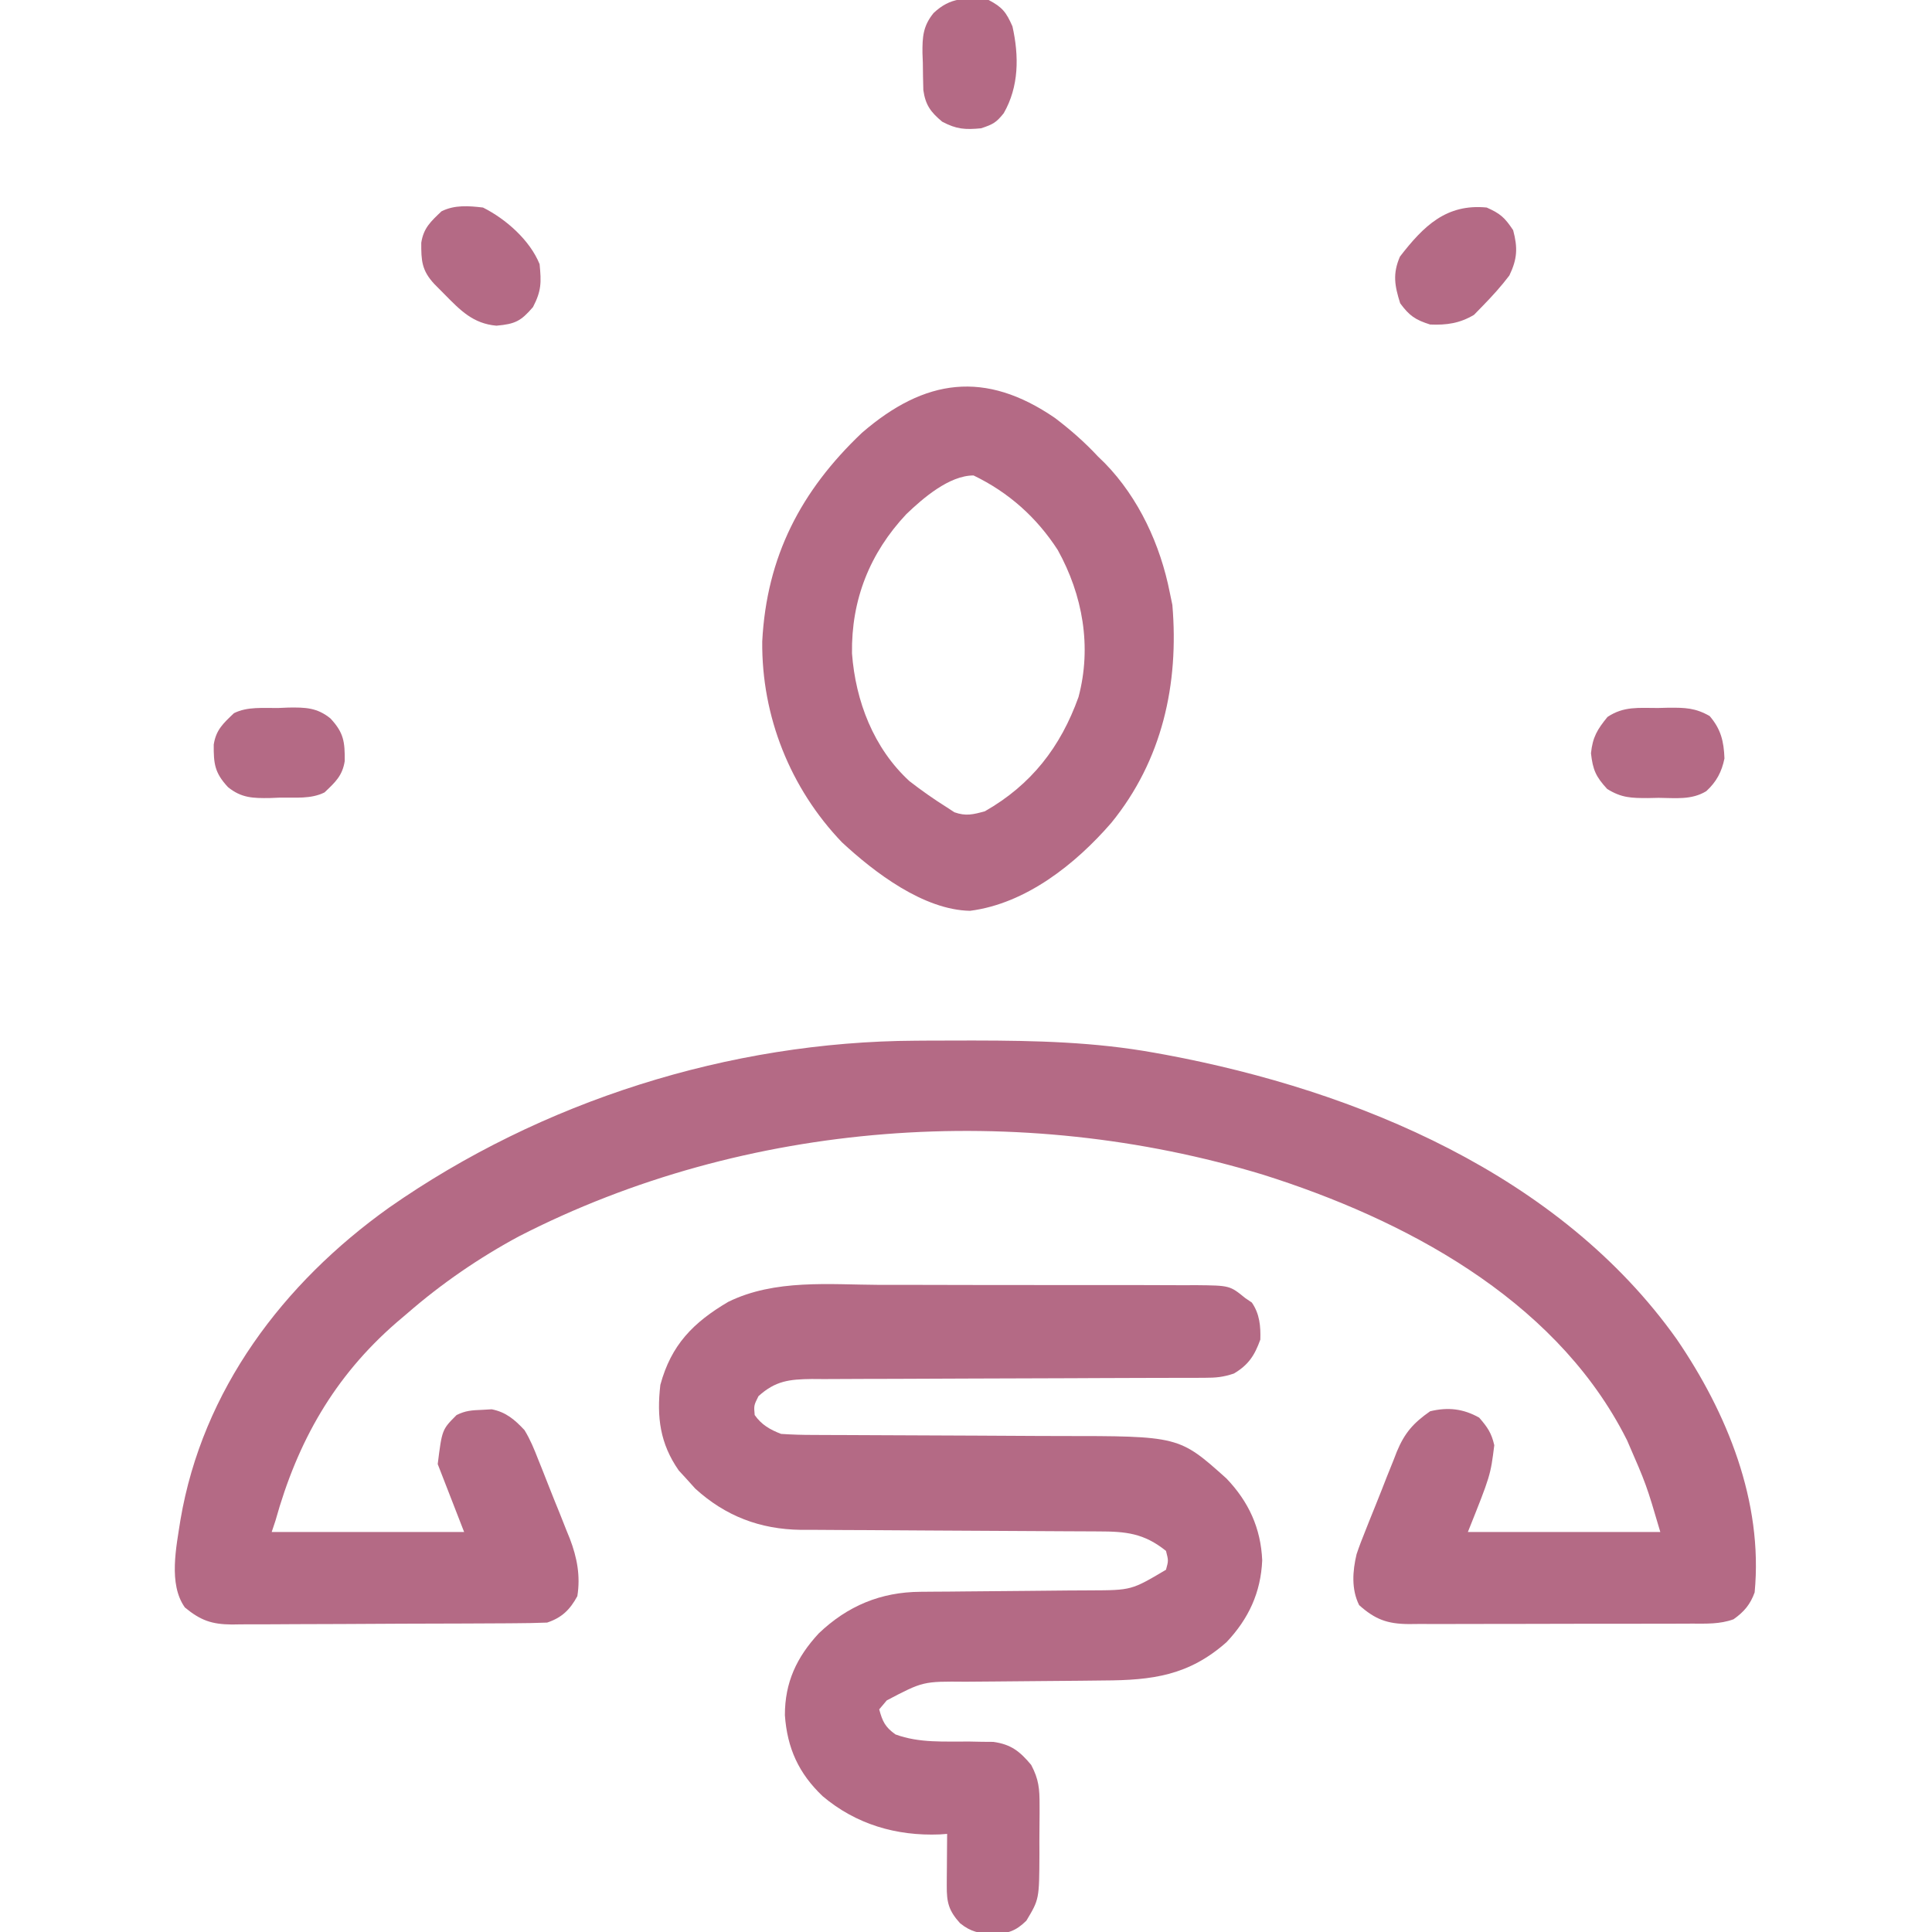 <?xml version="1.0" encoding="UTF-8"?>
<svg version="1.1" xmlns="http://www.w3.org/2000/svg" width="512" height="512">
<path d="M0 0 C1.47 -0.011 1.47 -0.011 2.969 -0.021 C6.114 -0.039 9.258 -0.045 12.402 -0.047 C13.477 -0.048 14.552 -0.048 15.659 -0.049 C31.736 -0.033 47.477 0.329 63.34 3.203 C64.294 3.375 65.248 3.546 66.231 3.723 C117.063 13.218 170.741 35.543 201.672 79.079 C215.014 98.584 224.625 122.126 222.34 146.203 C221.195 149.389 219.54 151.358 216.739 153.33 C213.117 154.648 209.509 154.489 205.703 154.478 C204.833 154.483 203.963 154.488 203.066 154.493 C200.19 154.507 197.314 154.506 194.438 154.504 C192.437 154.508 190.437 154.512 188.437 154.517 C184.245 154.524 180.053 154.524 175.861 154.519 C170.489 154.513 165.118 154.53 159.747 154.553 C155.616 154.568 151.486 154.569 147.355 154.566 C145.375 154.566 143.394 154.571 141.414 154.581 C138.644 154.594 135.875 154.587 133.106 154.575 C132.288 154.583 131.471 154.591 130.629 154.599 C125.022 154.547 121.781 153.392 117.527 149.578 C115.438 145.4 115.772 140.577 116.847 136.084 C117.557 133.968 118.347 131.91 119.191 129.844 C119.488 129.091 119.784 128.339 120.09 127.564 C120.716 125.988 121.35 124.415 121.992 122.845 C122.964 120.454 123.901 118.051 124.836 115.645 C125.452 114.106 126.071 112.568 126.691 111.031 C126.967 110.32 127.242 109.608 127.526 108.875 C129.597 103.906 131.912 101.296 136.34 98.203 C141.059 97.061 145.124 97.519 149.34 99.891 C151.534 102.428 152.595 103.928 153.34 107.203 C152.34 115.203 152.34 115.203 146.34 130.203 C163.17 130.203 180 130.203 197.34 130.203 C193.648 117.652 193.648 117.652 188.527 105.891 C188.187 105.231 187.846 104.571 187.495 103.892 C168.517 68.056 129.345 47.276 92.082 35.516 C27.6 15.924 -45.027 20.988 -105.144 51.849 C-115.676 57.518 -125.634 64.359 -134.66 72.203 C-136.105 73.431 -136.105 73.431 -137.578 74.684 C-154.129 89.054 -163.816 106.236 -169.66 127.203 C-169.99 128.193 -170.32 129.183 -170.66 130.203 C-153.83 130.203 -137 130.203 -119.66 130.203 C-121.97 124.263 -124.28 118.323 -126.66 112.203 C-125.517 103.06 -125.517 103.06 -121.66 99.203 C-119.27 98.008 -117.578 97.933 -114.91 97.828 C-114.07 97.779 -113.229 97.73 -112.363 97.68 C-108.576 98.413 -106.228 100.444 -103.66 103.203 C-102.128 105.699 -101.067 108.304 -100.012 111.031 C-99.709 111.78 -99.407 112.528 -99.096 113.299 C-98.464 114.876 -97.841 116.456 -97.226 118.04 C-96.29 120.442 -95.319 122.828 -94.344 125.215 C-93.731 126.757 -93.12 128.3 -92.512 129.844 C-92.224 130.547 -91.937 131.251 -91.641 131.975 C-89.732 136.979 -88.795 141.852 -89.66 147.203 C-91.599 150.772 -93.743 152.897 -97.66 154.203 C-100.504 154.315 -103.323 154.371 -106.167 154.38 C-107.47 154.39 -107.47 154.39 -108.799 154.4 C-111.676 154.42 -114.553 154.431 -117.43 154.441 C-118.412 154.445 -119.395 154.45 -120.408 154.454 C-125.608 154.475 -130.809 154.489 -136.009 154.498 C-141.379 154.509 -146.749 154.544 -152.119 154.583 C-156.25 154.61 -160.381 154.618 -164.511 154.622 C-166.491 154.626 -168.47 154.638 -170.45 154.657 C-173.222 154.681 -175.993 154.68 -178.765 154.673 C-179.988 154.692 -179.988 154.692 -181.235 154.712 C-186.502 154.664 -189.465 153.668 -193.66 150.203 C-198.102 143.995 -195.921 134.098 -194.838 126.979 C-188.989 92.54 -167.655 64.294 -139.598 44.266 C-99.168 15.998 -49.404 0.238 0 0 Z " fill="#B46A85" transform="translate(242.66,275.797)"/>
<path d="M0 0 C2.637 -0 5.275 -0.002 7.912 -0.004 C13.416 -0.007 18.92 0.006 24.423 0.03 C30.777 0.056 37.131 0.058 43.484 0.046 C49.622 0.035 55.76 0.042 61.897 0.056 C64.5 0.06 67.103 0.061 69.705 0.057 C73.334 0.054 76.962 0.07 80.59 0.092 C81.664 0.088 82.739 0.083 83.845 0.078 C92.784 0.168 92.784 0.168 96.875 3.496 C97.453 3.888 98.03 4.28 98.625 4.684 C100.695 7.686 100.989 10.941 100.875 14.496 C99.367 18.702 97.729 21.208 93.875 23.496 C90.971 24.464 89.132 24.623 86.113 24.627 C85.133 24.631 84.153 24.635 83.143 24.64 C82.07 24.639 80.996 24.638 79.889 24.638 C78.191 24.643 78.191 24.643 76.459 24.648 C73.997 24.656 71.535 24.661 69.073 24.665 C65.177 24.672 61.282 24.688 57.386 24.706 C56.051 24.712 54.717 24.719 53.382 24.725 C52.379 24.73 52.379 24.73 51.357 24.735 C42.288 24.777 33.219 24.81 24.151 24.822 C17.378 24.831 10.605 24.861 3.833 24.903 C1.25 24.916 -1.332 24.921 -3.914 24.919 C-7.527 24.916 -11.139 24.938 -14.751 24.966 C-15.819 24.959 -16.887 24.953 -17.987 24.946 C-23.975 25.022 -27.607 25.416 -32.125 29.496 C-33.355 31.972 -33.355 31.972 -33.125 34.496 C-31.297 37.093 -29.054 38.369 -26.125 39.496 C-23.201 39.691 -20.372 39.776 -17.448 39.767 C-16.572 39.773 -15.697 39.778 -14.795 39.783 C-12.894 39.793 -10.993 39.799 -9.092 39.801 C-6.072 39.805 -3.052 39.821 -0.031 39.842 C8.556 39.897 17.144 39.928 25.732 39.952 C30.989 39.968 36.245 39.999 41.502 40.037 C43.494 40.049 45.487 40.055 47.479 40.055 C79.34 40.057 79.34 40.057 91.902 51.312 C97.789 57.473 101.002 64.455 101.375 72.996 C101.001 81.546 97.776 88.478 91.93 94.676 C81.916 103.547 72.244 104.785 59.348 104.84 C57.357 104.862 55.366 104.885 53.375 104.908 C49.896 104.945 46.417 104.97 42.938 104.996 C38.787 105.027 34.637 105.06 30.486 105.108 C27.907 105.137 25.329 105.157 22.75 105.168 C11.498 105.067 11.498 105.067 1.875 110.121 C1.215 110.905 0.555 111.689 -0.125 112.496 C0.738 115.69 1.449 117.193 4.176 119.133 C10.525 121.473 17.139 120.97 23.842 121.023 C25.469 121.056 25.469 121.056 27.129 121.09 C28.112 121.097 29.095 121.104 30.108 121.111 C34.815 121.766 37.138 123.615 40.156 127.223 C42.175 131.068 42.377 133.546 42.371 137.871 C42.373 138.559 42.374 139.246 42.376 139.955 C42.374 141.4 42.362 142.846 42.342 144.291 C42.313 146.49 42.321 148.687 42.334 150.887 C42.281 162.812 42.281 162.812 38.875 168.496 C36.034 171.278 33.945 171.947 30 171.996 C26.367 171.894 24.165 171.47 21.312 169.184 C18.276 165.836 17.746 163.624 17.777 159.266 C17.782 158.062 17.782 158.062 17.787 156.834 C17.8 155.584 17.8 155.584 17.812 154.309 C17.817 153.464 17.822 152.619 17.826 151.748 C17.838 149.664 17.856 147.58 17.875 145.496 C17.232 145.542 16.589 145.589 15.926 145.637 C4.43 146.096 -6.264 142.979 -15.125 135.496 C-21.47 129.444 -24.497 122.805 -25.121 114.043 C-25.134 105.346 -21.995 98.679 -16.148 92.359 C-8.526 85.073 0.283 81.403 10.802 81.338 C12.594 81.323 12.594 81.323 14.423 81.307 C15.712 81.3 17.001 81.293 18.328 81.285 C19.671 81.272 21.014 81.258 22.356 81.244 C28.047 81.182 33.738 81.128 39.429 81.095 C42.916 81.074 46.402 81.038 49.889 80.994 C51.849 80.973 53.81 80.968 55.771 80.963 C66.727 80.921 66.727 80.921 75.875 75.496 C76.542 73.083 76.542 73.083 75.875 70.496 C69.994 65.791 65.253 65.347 57.972 65.338 C57.061 65.333 56.15 65.328 55.212 65.323 C53.231 65.312 51.251 65.304 49.27 65.297 C46.129 65.285 42.988 65.266 39.847 65.244 C30.916 65.182 21.985 65.128 13.053 65.095 C7.59 65.074 2.127 65.038 -3.336 64.994 C-5.412 64.98 -7.489 64.971 -9.566 64.968 C-12.483 64.963 -15.4 64.94 -18.317 64.913 C-19.588 64.917 -19.588 64.917 -20.885 64.922 C-31.726 64.773 -40.856 61.286 -48.875 53.996 C-49.617 53.171 -50.36 52.346 -51.125 51.496 C-51.826 50.733 -52.528 49.97 -53.25 49.184 C-58.22 42.059 -59.122 35.009 -58.125 26.496 C-55.261 15.906 -49.427 9.977 -40.125 4.496 C-27.757 -1.569 -13.381 -0.064 0 0 Z " fill="#B46A85" transform="translate(233.125,340.504)"/>
<path d="M0 0 C4.11 3.127 7.897 6.438 11.414 10.227 C12.304 11.091 12.304 11.091 13.211 11.973 C22.21 21.199 27.931 33.642 30.414 46.227 C30.641 47.32 30.868 48.413 31.102 49.539 C32.881 70.535 28.415 90.71 14.938 107.27 C5.487 118.189 -7.711 128.711 -22.523 130.602 C-34.82 130.369 -47.824 120.466 -56.461 112.445 C-70.18 98.121 -77.777 79.032 -77.586 59.227 C-76.424 36.691 -67.325 19.273 -51.184 3.945 C-34.491 -10.497 -18.502 -12.689 0 0 Z M-39.398 25.477 C-49.11 35.831 -54.01 48.21 -53.797 62.391 C-52.857 75.027 -48.062 87.523 -38.586 96.227 C-35.358 98.732 -32.051 101.06 -28.586 103.227 C-27.949 103.643 -27.312 104.059 -26.656 104.488 C-23.619 105.571 -21.672 105.073 -18.586 104.227 C-6.27 97.201 1.48 87.201 6.23 73.949 C9.789 60.586 7.345 46.923 0.727 34.977 C-4.879 26.322 -12.287 19.709 -21.586 15.227 C-28.029 15.227 -34.977 21.243 -39.398 25.477 Z " fill="#B46A85" transform="translate(279.586,110.773)"/>
<path d="M0 0 C6.036 3.018 12.411 8.614 15 15 C15.468 19.841 15.501 22.034 13.25 26.375 C10.022 30.141 8.492 30.864 3.562 31.312 C-2.637 30.769 -6.005 27.252 -10.25 22.938 C-11.121 22.06 -11.993 21.182 -12.891 20.277 C-16.232 16.67 -16.39 14.104 -16.359 9.328 C-15.755 5.41 -13.831 3.696 -11 1 C-7.522 -0.739 -3.803 -0.451 0 0 Z " fill="#B46A85" transform="translate(128,55)"/>
<path d="M0 0 C3.635 1.624 4.774 2.661 7 6 C8.251 10.691 8.104 13.617 6 18 C3.847 20.855 1.494 23.441 -1 26 C-1.784 26.804 -2.567 27.609 -3.375 28.438 C-7.154 30.687 -10.629 31.185 -15 31 C-18.93 29.763 -20.497 28.681 -22.938 25.375 C-24.403 20.719 -24.977 17.577 -23 13 C-16.707 4.852 -10.673 -1.053 0 0 Z " fill="#B46A85" transform="translate(394,55)"/>
<path d="M0 0 C3.637 1.894 4.678 3.264 6.312 7 C8.074 14.861 8.05 22.95 4 30 C1.981 32.524 1.155 32.948 -2 34 C-6.252 34.401 -8.501 34.264 -12.312 32.25 C-15.366 29.694 -16.73 27.851 -17.306 23.897 C-17.377 21.472 -17.421 19.051 -17.438 16.625 C-17.47 15.787 -17.503 14.949 -17.537 14.086 C-17.575 9.762 -17.383 6.89 -14.598 3.461 C-10.106 -0.794 -5.989 -0.66 0 0 Z " fill="#B46A85" transform="translate(262,0)"/>
<path d="M0 0 C1.419 -0.037 1.419 -0.037 2.867 -0.074 C7.186 -0.092 9.891 -0.044 13.695 2.129 C16.689 5.614 17.456 8.828 17.625 13.375 C16.904 16.918 15.508 19.564 12.808 22.043 C8.898 24.429 4.653 23.846 0.188 23.812 C-1.225 23.842 -1.225 23.842 -2.666 23.873 C-7.073 23.87 -9.646 23.828 -13.453 21.461 C-16.438 18.221 -17.259 16.422 -17.75 12 C-17.306 7.704 -16.079 5.697 -13.375 2.375 C-9.029 -0.522 -5.113 0.007 0 0 Z " fill="#B46A85" transform="translate(439.375,187.625)"/>
<path d="M0 0 C0.895 -0.037 1.789 -0.075 2.711 -0.113 C7.176 -0.173 10.276 -0.115 13.828 2.773 C17.381 6.59 17.642 8.982 17.609 14.047 C17.005 17.965 15.081 19.679 12.25 22.375 C8.64 24.18 4.476 23.688 0.5 23.75 C-0.395 23.787 -1.289 23.825 -2.211 23.863 C-6.676 23.923 -9.776 23.865 -13.328 20.977 C-16.881 17.16 -17.142 14.768 -17.109 9.703 C-16.505 5.785 -14.581 4.071 -11.75 1.375 C-8.14 -0.43 -3.976 0.062 0 0 Z " fill="#B46A85" transform="translate(73.75,187.625)"/>
</svg>
